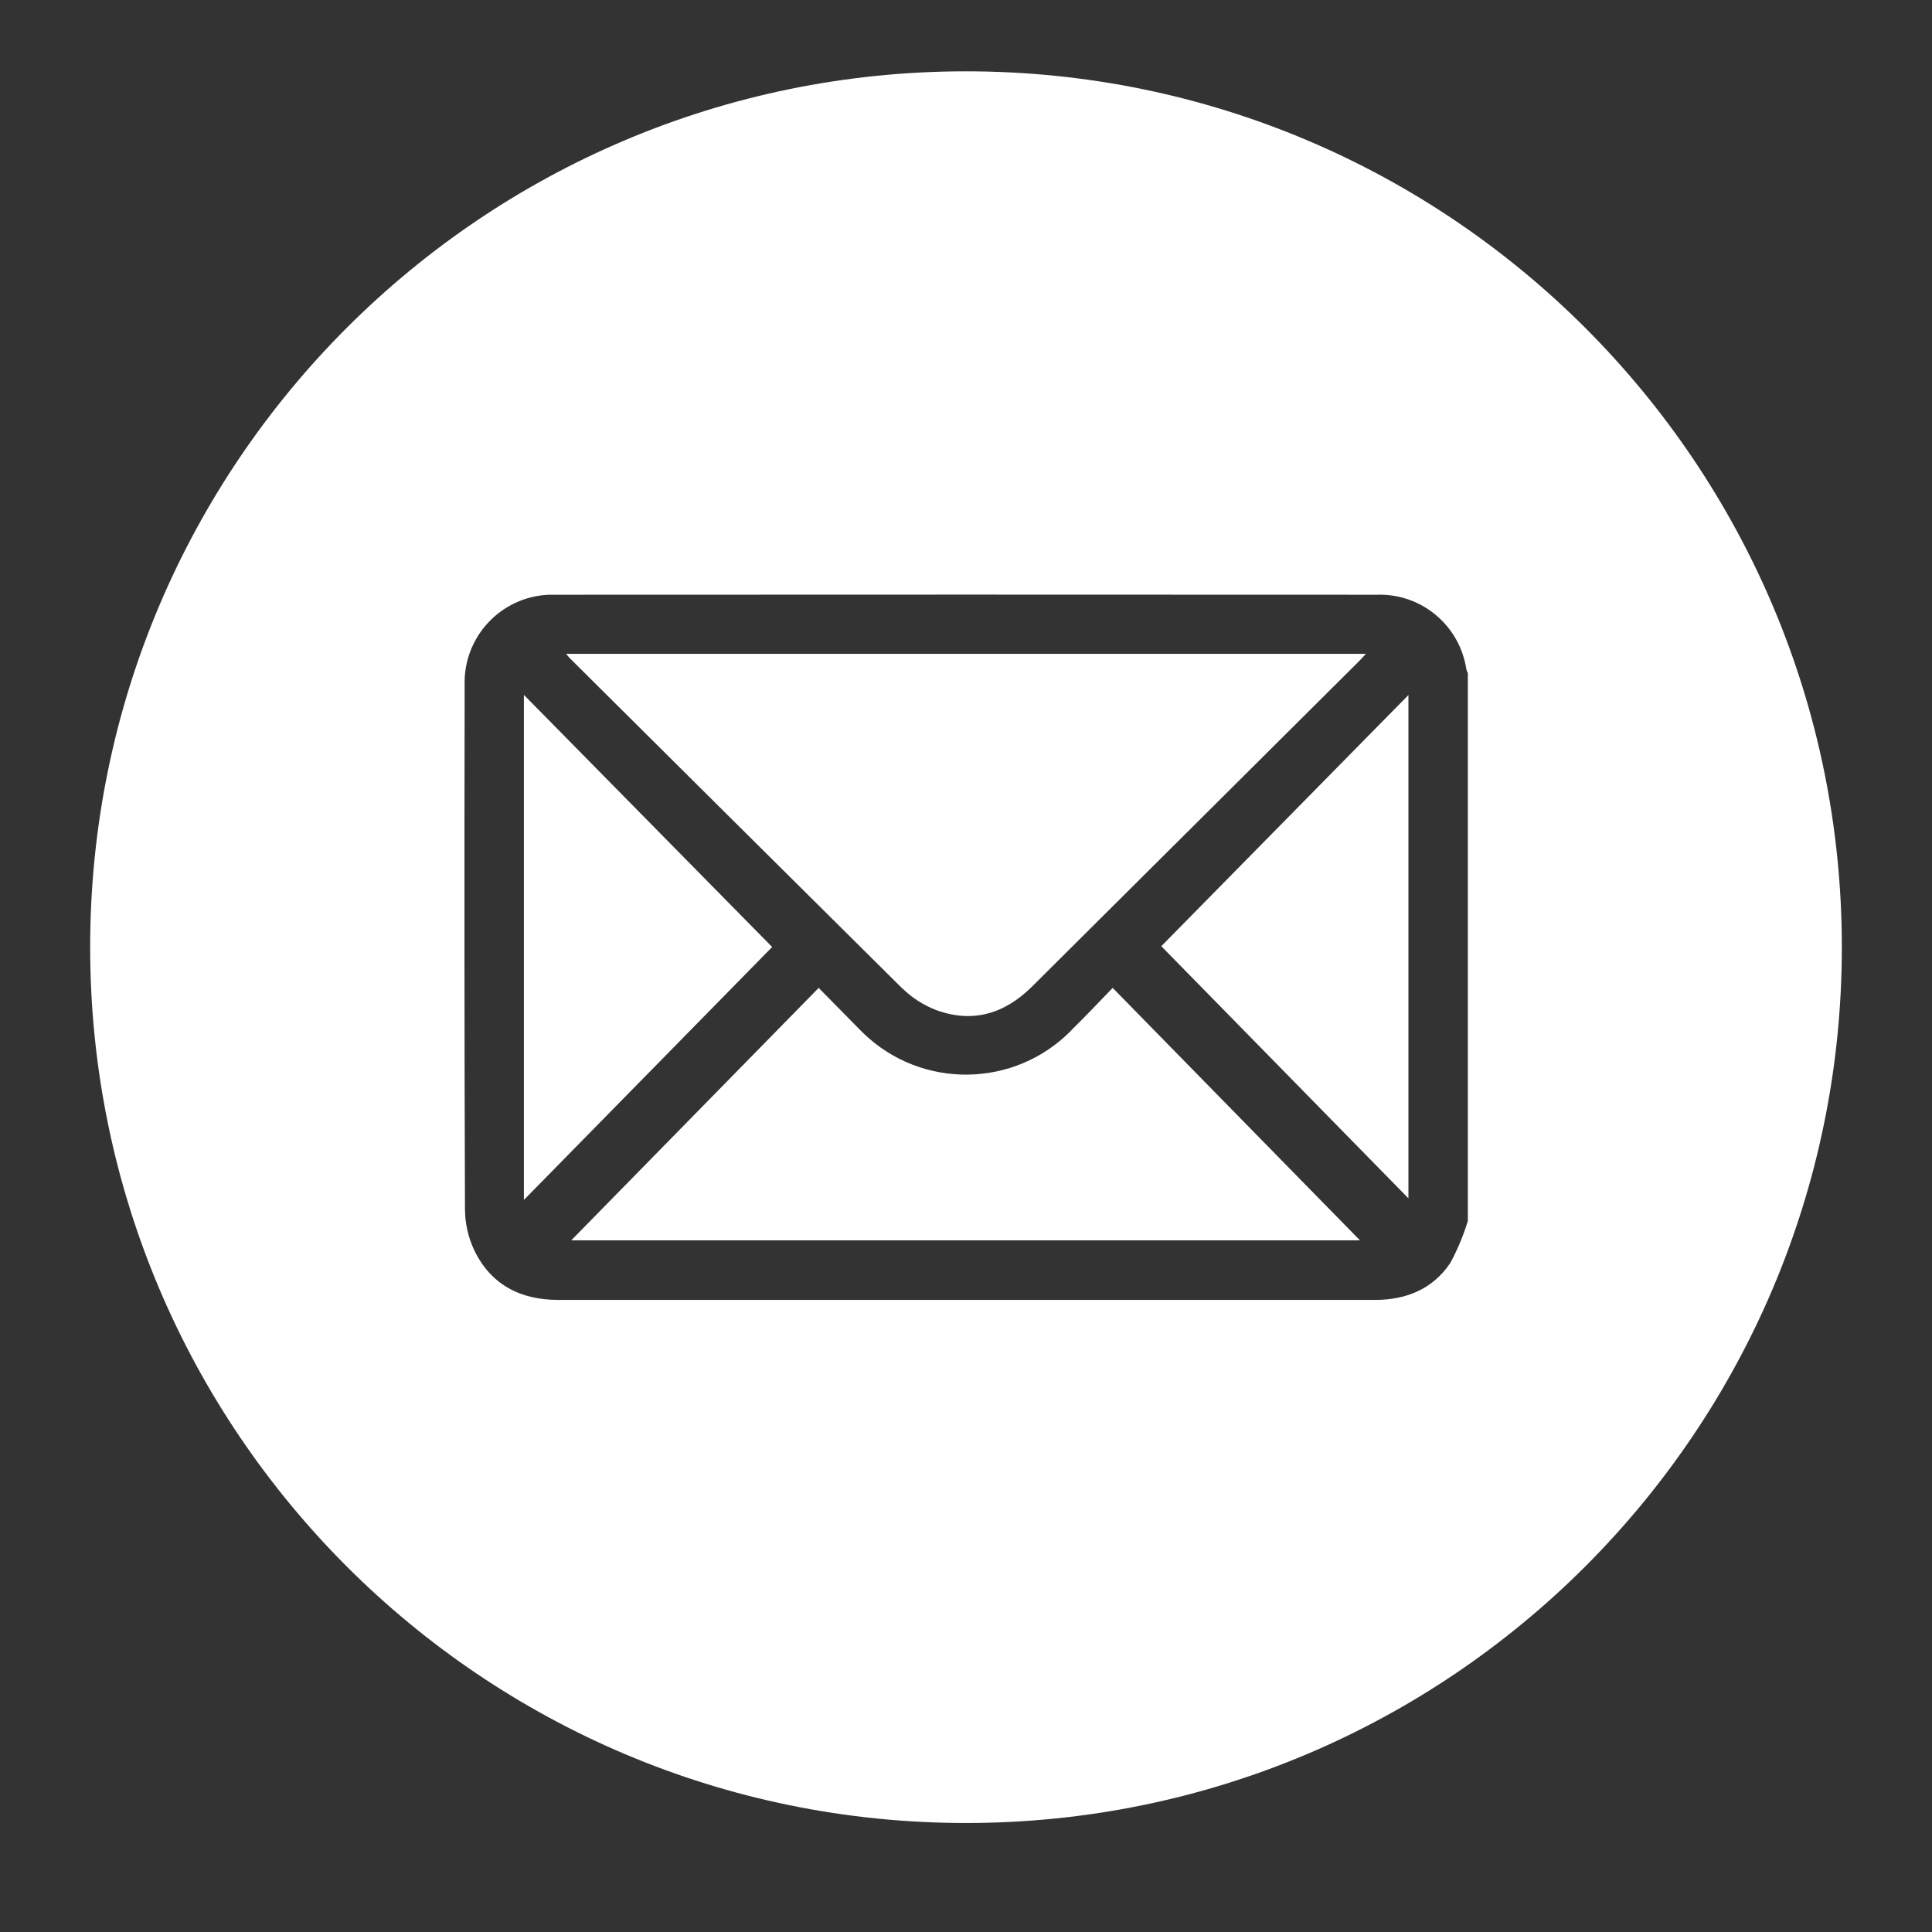 <?xml version="1.0" encoding="UTF-8"?><svg id="Ebene_1" xmlns="http://www.w3.org/2000/svg" viewBox="0 0 120 120"><rect x="0" y="0" width="120" height="120" fill="#333333" stroke="none"/><defs><style>.cls-1{fill:#fff;}</style></defs><path class="cls-1" d="m66.56,63.98c-3.53,3.62-9.33,3.7-12.96.17-.09-.09-.17-.17-.26-.26-.81-.82-1.61-1.64-2.49-2.53l-15.37,15.68h48.99l-15.36-15.68c-.89.92-1.71,1.79-2.56,2.62Z"/><polygon class="cls-1" points="32.54 43.16 32.54 74.53 47.96 58.82 32.54 43.16"/><polygon class="cls-1" points="72.13 58.77 87.48 74.43 87.48 43.17 72.13 58.77"/><path class="cls-1" d="m56.06,61.4c.59.58,1.3,1.03,2.07,1.33,2.29.85,4.29.23,5.99-1.47,6.77-6.74,13.54-13.47,20.31-20.21.12-.12.23-.25.41-.44h-49.68c.12.13.16.2.22.26,6.89,6.85,13.78,13.7,20.68,20.54Z"/><path class="cls-1" d="m60,4.43C29.96,4.43,5.6,28.79,5.6,58.83s24.36,54.4,54.4,54.4,54.4-24.36,54.4-54.4S90.04,4.43,60,4.43Zm31.16,71.44c-.28.9-.64,1.77-1.09,2.59-1.09,1.61-2.73,2.28-4.66,2.28-5.27,0-10.54,0-15.81,0h-34.92c-2.38,0-4.22-.96-5.25-3.14-.36-.79-.55-1.65-.55-2.52-.04-10.83-.04-21.65-.02-32.48-.11-3.02,2.24-5.55,5.26-5.66.13,0,.25,0,.38,0,17.01-.01,34.02-.01,51.03,0,2.76-.09,5.14,1.91,5.55,4.64.02.08.05.15.09.22v34.07Z"/></svg>